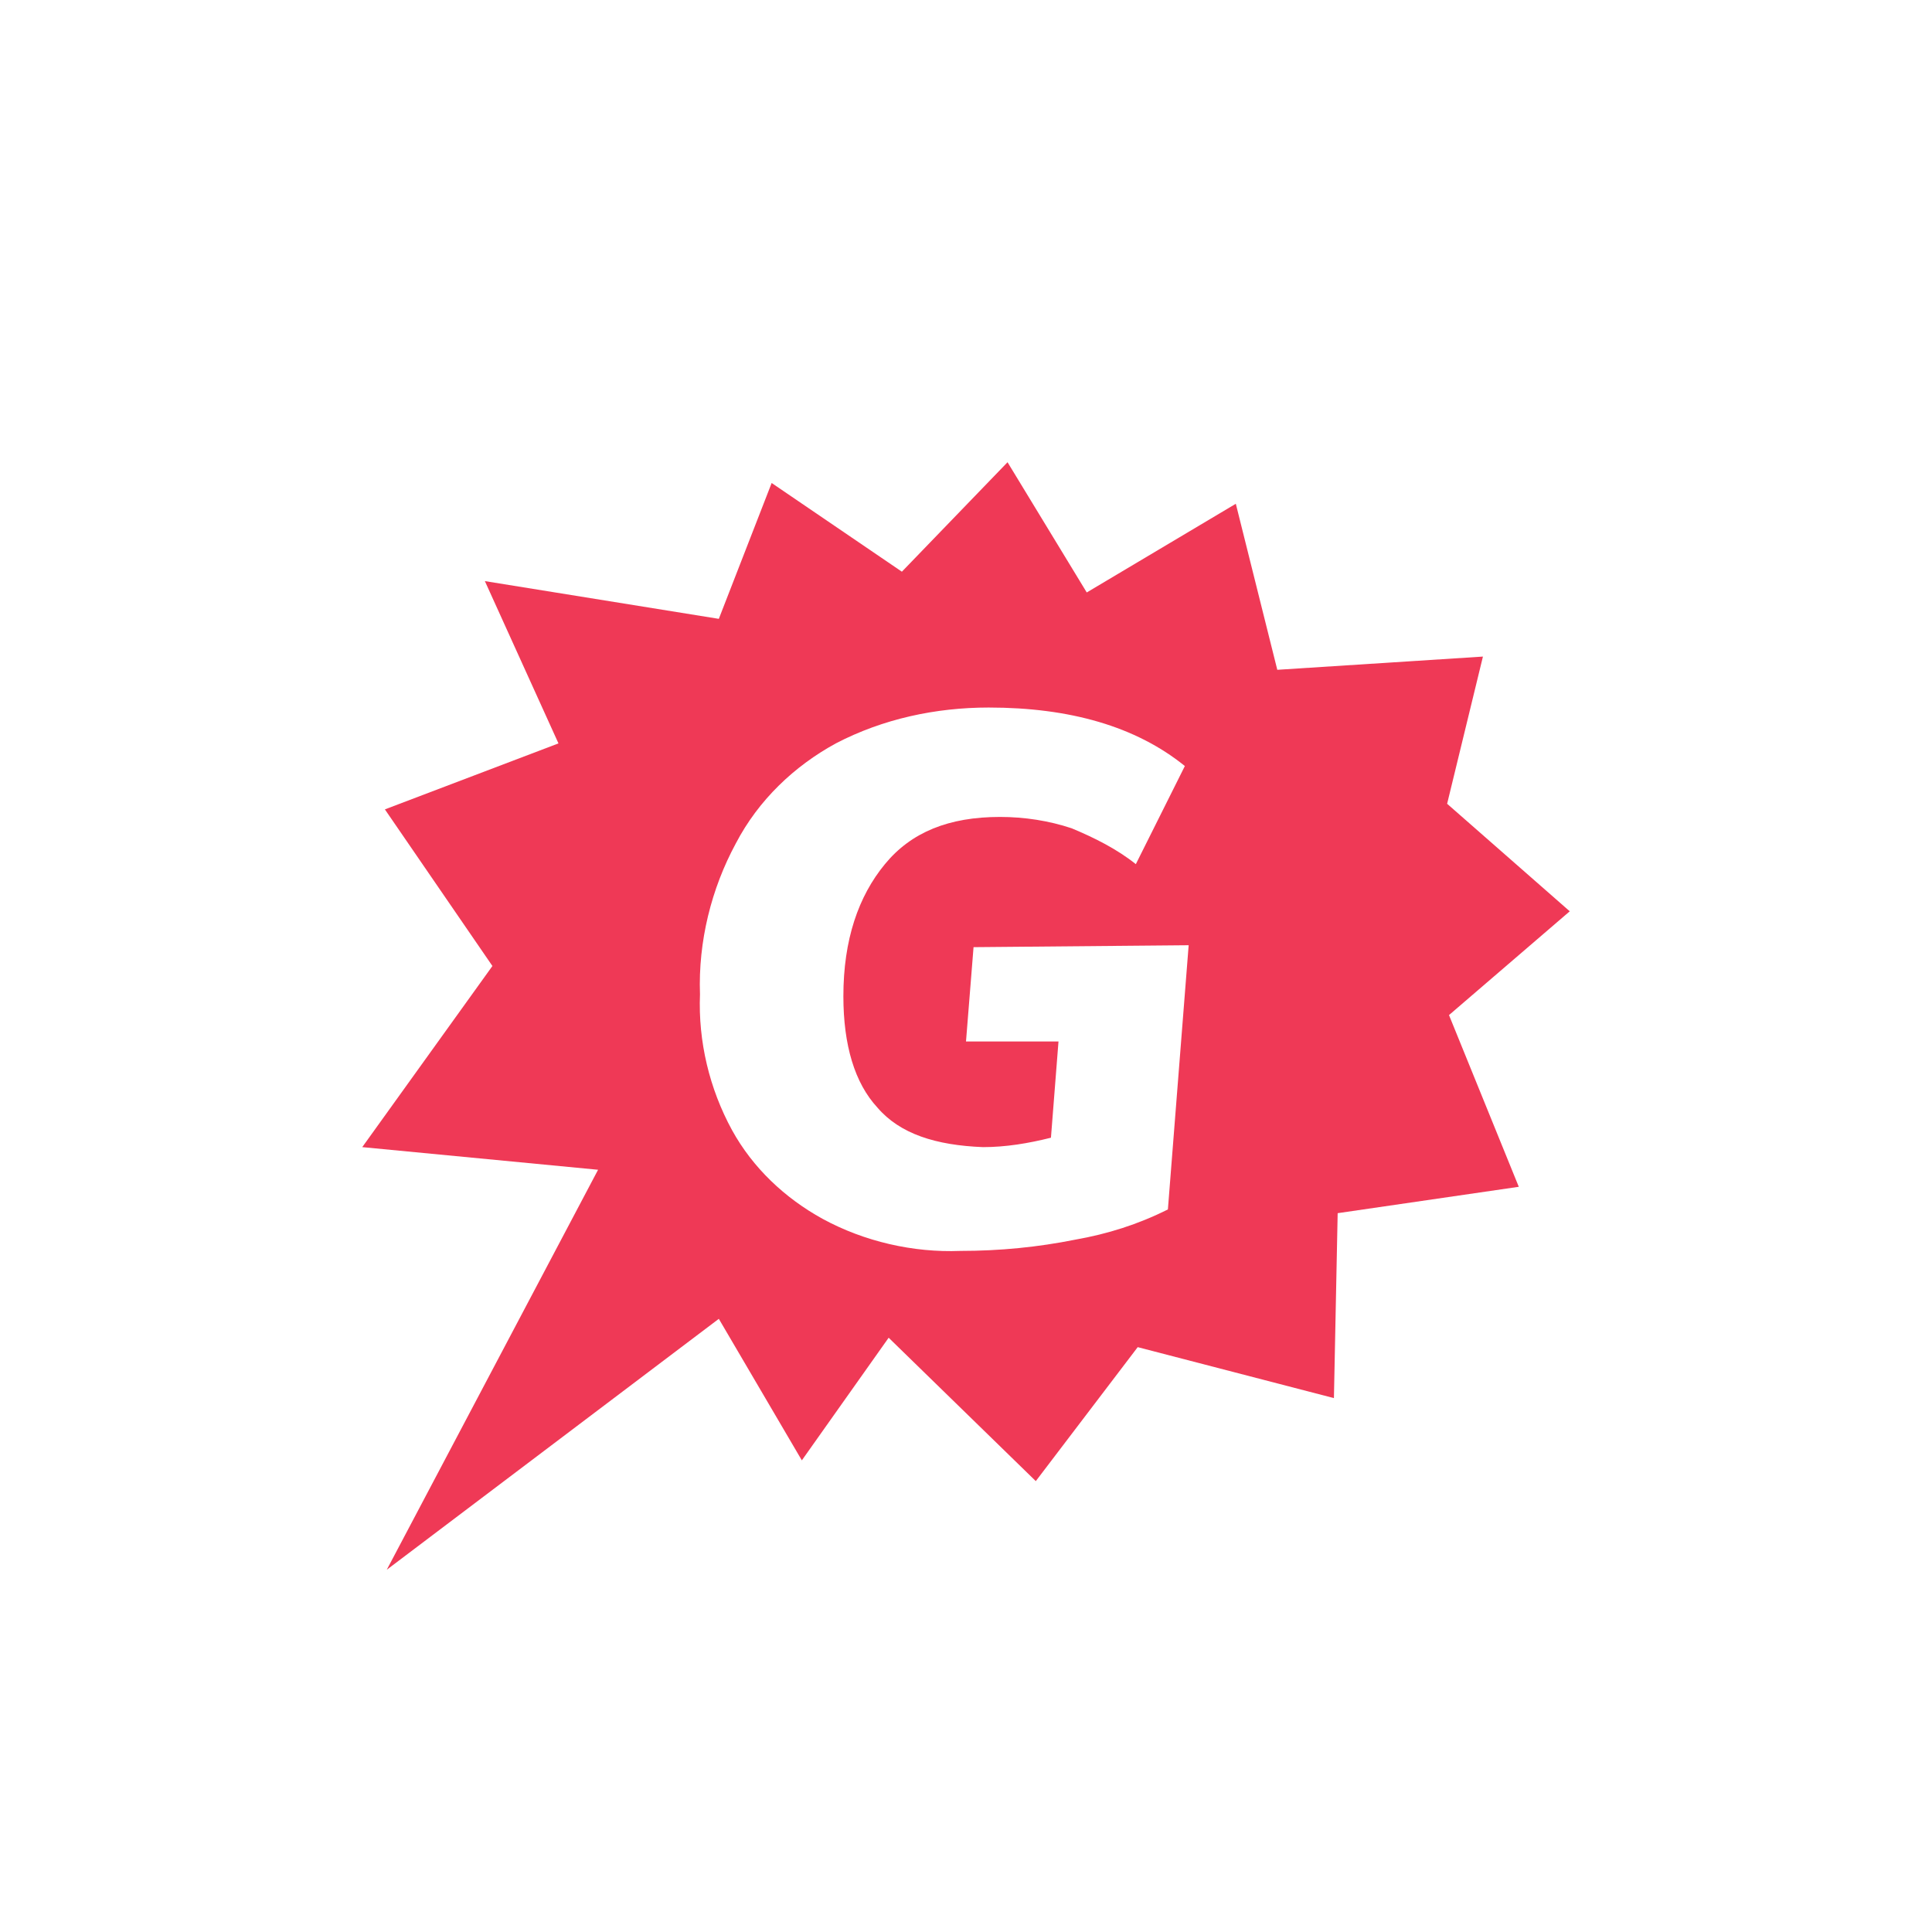 <svg width="32" height="32" viewBox="0 0 32 32" fill="none" xmlns="http://www.w3.org/2000/svg">
<rect width="32" height="32" fill="white" style="mix-blend-mode:multiply"/>
<g clip-path="url(#clip0_973_97062)">
<path d="M23.969 13.313L24.562 10.875L21.156 11.094L20.469 8.344L18 9.813L16.688 7.656L14.938 9.469L12.781 8L11.906 10.25L8.031 9.625L9.25 12.313L6.375 13.406L8.156 16L6 19L9.906 19.375L6.406 26L11.906 21.844L13.281 24.188L14.719 22.157L17.156 24.532L18.844 22.313L22.094 23.157L22.156 20.094L25.156 19.657L24 16.813L26 15.094L23.969 13.313Z" fill="#EF3956"/>
<path d="M19.688 15.656L19.344 20.032C18.844 20.282 18.344 20.438 17.813 20.532C17.188 20.657 16.563 20.719 15.907 20.719C15.125 20.75 14.313 20.563 13.625 20.188C13 19.844 12.469 19.344 12.125 18.719C11.75 18.032 11.563 17.25 11.594 16.469C11.563 15.594 11.782 14.719 12.188 13.969C12.563 13.25 13.157 12.688 13.844 12.313C14.625 11.906 15.5 11.719 16.375 11.719C17.719 11.719 18.813 12.031 19.625 12.688L18.813 14.313C18.5 14.063 18.125 13.875 17.75 13.719C17.375 13.594 16.969 13.531 16.563 13.531C15.719 13.531 15.094 13.781 14.657 14.313C14.219 14.844 13.969 15.563 13.969 16.5C13.969 17.313 14.157 17.938 14.532 18.344C14.907 18.782 15.5 18.969 16.282 19C16.657 19 17.032 18.938 17.407 18.844L17.532 17.25H16L16.125 15.688L19.688 15.656Z" fill="white"/>
</g>
<defs>
<clipPath id="clip0_973_97062">
<rect width="20" height="20" fill="white" transform="translate(6 6)"/>
</clipPath>
</defs>
</svg>
